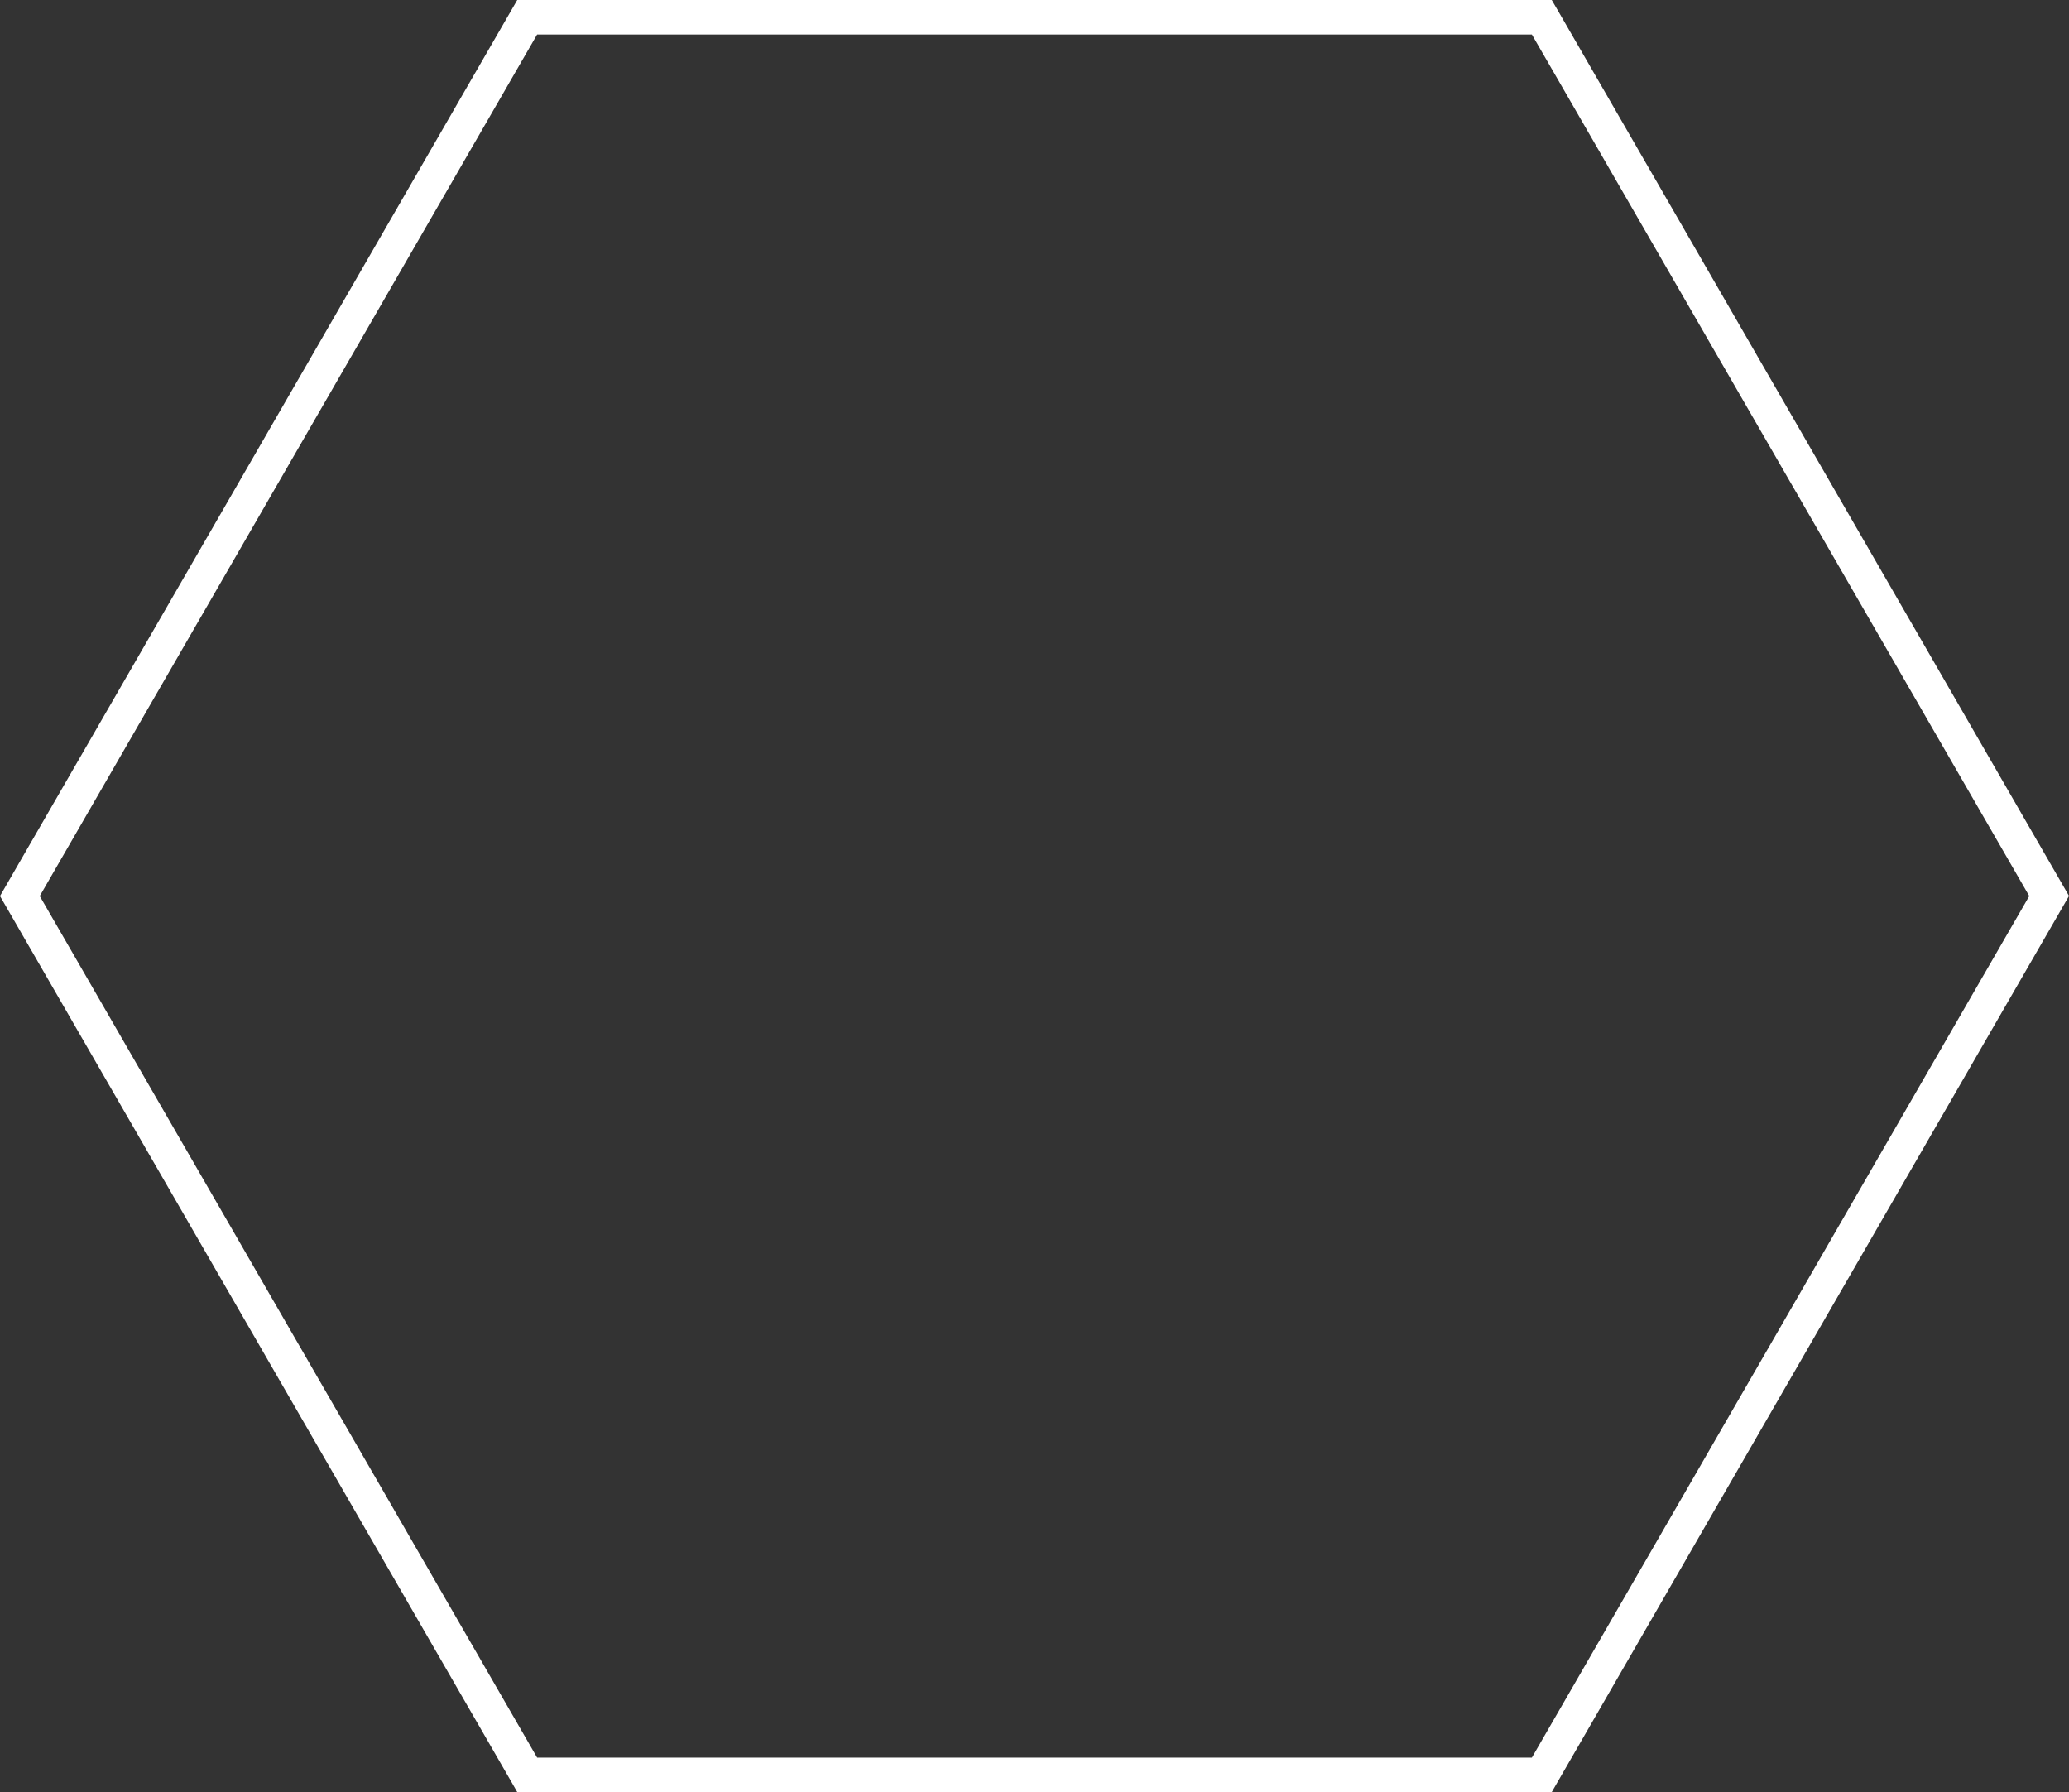 <svg xmlns="http://www.w3.org/2000/svg" viewBox="0 0 184.24 159.56"><rect x="0" y="0" width="184.24" height="159.56" fill="#333333" stroke="none"/><defs><style>.cls-1{fill:#fff;}</style></defs><title>achiev-svg1</title><g id="Layer_2" data-name="Layer 2"><g id="Layer_1-2" data-name="Layer 1"><path class="cls-1" d="M138.18,159.56H46.06l-.44-.77L0,79.78,46.06,0h92.12l.45.77,45.61,79Zm-90.35-3.07h88.58L180.7,79.78,136.41,3.07H47.83L3.54,79.78Z"/></g></g></svg>